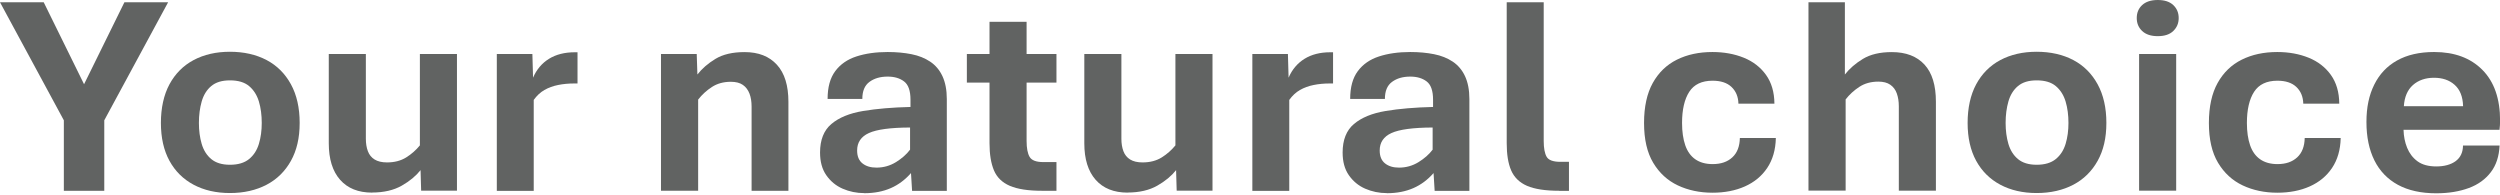<?xml version="1.0" encoding="UTF-8"?>
<svg xmlns="http://www.w3.org/2000/svg" id="Ebene_1" viewBox="0 0 298 23.3">
  <path d="m7.61,22.74v-8.4L0,.27h5.21l4.81,9.77L14.83.27h5.21l-7.61,14.07v8.4h-4.81Z" style="fill:#616362;"></path>
  <path d="m27.41,23.01c-1.65,0-3.09-.33-4.33-.99s-2.2-1.61-2.88-2.85-1.02-2.75-1.02-4.52.34-3.34,1.02-4.6,1.64-2.23,2.88-2.89,2.69-.99,4.33-.99,3.12.33,4.37.99,2.21,1.63,2.9,2.89,1.04,2.8,1.04,4.6-.35,3.28-1.04,4.52-1.66,2.2-2.9,2.85-2.7.99-4.37.99Zm0-3.37c.97,0,1.73-.23,2.28-.68s.94-1.05,1.17-1.81.34-1.59.34-2.5-.11-1.79-.34-2.55-.62-1.38-1.17-1.84-1.31-.68-2.28-.68-1.69.23-2.23.68-.92,1.07-1.14,1.84-.33,1.62-.33,2.55.11,1.75.33,2.5.6,1.36,1.14,1.81,1.28.68,2.23.68Z" style="fill:#616362;"></path>
  <path d="m44.36,22.96c-1.65,0-2.92-.51-3.82-1.53s-1.35-2.47-1.35-4.35V6.44h4.42v10.1c0,.56.08,1.05.24,1.48s.43.76.8.99.87.35,1.48.35c.89,0,1.65-.2,2.28-.59s1.18-.88,1.64-1.44V6.44h4.42v16.29h-4.27l-.07-2.45c-.55.69-1.29,1.31-2.24,1.85s-2.13.82-3.54.82Z" style="fill:#616362;"></path>
  <path d="m59.22,22.74V6.44h4.24l.08,2.82c.42-.98,1.06-1.73,1.9-2.25s1.87-.78,3.07-.78h.33v3.72h-.42c-.66,0-1.29.06-1.89.18s-1.15.32-1.64.6-.91.68-1.27,1.18v10.84h-4.42Z" style="fill:#616362;"></path>
  <path d="m78.79,22.74V6.44h4.26l.08,2.44c.55-.7,1.26-1.32,2.15-1.86s2.05-.81,3.47-.81c1.66,0,2.94.5,3.86,1.51s1.37,2.48,1.37,4.42v10.6h-4.39v-10.03c0-.59-.08-1.11-.25-1.55s-.43-.79-.79-1.04-.84-.37-1.43-.37c-.88,0-1.63.21-2.26.62s-1.18.91-1.64,1.5v10.87h-4.42Z" style="fill:#616362;"></path>
  <path d="m103.03,23.02c-.92,0-1.79-.18-2.59-.53s-1.45-.89-1.95-1.61-.74-1.62-.74-2.7c0-1.5.45-2.64,1.35-3.4s2.16-1.28,3.78-1.55,3.5-.43,5.65-.48v-.87c0-1.06-.25-1.78-.76-2.17s-1.16-.58-1.96-.58c-.88,0-1.6.21-2.17.63s-.85,1.09-.85,2.03h-4.14c0-1.39.3-2.49.91-3.31s1.45-1.4,2.52-1.75,2.32-.53,3.73-.53c1.04,0,1.98.09,2.84.26s1.6.47,2.23.89,1.12,1,1.46,1.73.52,1.64.52,2.73v10.94h-4.14l-.13-2.12c-.69.79-1.49,1.39-2.4,1.79s-1.96.61-3.16.61Zm1.45-3.04c.83,0,1.61-.22,2.31-.65s1.27-.93,1.69-1.49v-2.64c-2.34.01-3.97.23-4.91.66s-1.4,1.12-1.4,2.08c0,.69.21,1.2.64,1.54s.98.5,1.66.5Z" style="fill:#616362;"></path>
  <path d="m124.2,22.74c-1.65,0-2.92-.2-3.83-.59s-1.54-1.01-1.89-1.84-.53-1.91-.53-3.25v-7.21h-2.7v-3.41h2.7v-3.84h4.42v3.84h3.56v3.41h-3.56v6.95c0,.86.12,1.49.36,1.9s.78.62,1.63.62h1.57v3.42h-1.72Z" style="fill:#616362;"></path>
  <path d="m134.42,22.96c-1.65,0-2.92-.51-3.82-1.53s-1.35-2.47-1.35-4.35V6.44h4.42v10.1c0,.56.08,1.05.24,1.48s.43.76.8.99.87.35,1.48.35c.89,0,1.65-.2,2.28-.59s1.18-.88,1.64-1.44V6.44h4.42v16.29h-4.27l-.07-2.45c-.55.69-1.29,1.31-2.24,1.85s-2.13.82-3.54.82Z" style="fill:#616362;"></path>
  <path d="m149.28,22.74V6.44h4.24l.08,2.82c.42-.98,1.06-1.73,1.9-2.25s1.87-.78,3.07-.78h.33v3.72h-.42c-.66,0-1.29.06-1.89.18s-1.15.32-1.64.6-.91.68-1.27,1.18v10.84h-4.42Z" style="fill:#616362;"></path>
  <path d="m165.32,23.02c-.92,0-1.79-.18-2.59-.53s-1.45-.89-1.95-1.61-.74-1.62-.74-2.7c0-1.5.45-2.64,1.35-3.4s2.16-1.28,3.78-1.55,3.5-.43,5.65-.48v-.87c0-1.06-.25-1.78-.76-2.17s-1.16-.58-1.96-.58c-.88,0-1.6.21-2.17.63s-.85,1.09-.85,2.03h-4.14c0-1.39.3-2.49.91-3.31s1.45-1.4,2.52-1.75,2.32-.53,3.73-.53c1.04,0,1.98.09,2.84.26s1.6.47,2.23.89,1.12,1,1.46,1.73.52,1.64.52,2.73v10.94h-4.14l-.13-2.12c-.69.79-1.49,1.39-2.4,1.79s-1.96.61-3.16.61Zm1.45-3.04c.83,0,1.61-.22,2.31-.65s1.27-.93,1.69-1.49v-2.64c-2.34.01-3.97.23-4.91.66s-1.4,1.12-1.4,2.08c0,.69.21,1.2.64,1.54s.98.5,1.66.5Z" style="fill:#616362;"></path>
  <path d="m185.86,22.74c-1.66,0-2.94-.2-3.84-.59s-1.53-1.01-1.89-1.84-.53-1.91-.53-3.25V.27h4.41v16.53c0,.86.12,1.49.35,1.89s.78.6,1.64.6h1.02v3.46h-1.15Z" style="fill:#616362;"></path>
  <path d="m204.12,22.97c-1.51,0-2.89-.29-4.12-.87s-2.21-1.48-2.94-2.7-1.09-2.8-1.09-4.74.35-3.53,1.04-4.77,1.65-2.17,2.88-2.78,2.64-.91,4.23-.91c1.38,0,2.63.23,3.74.68s2,1.14,2.65,2.05.99,2.05,1,3.43h-4.29c-.02-.83-.3-1.5-.83-2s-1.29-.74-2.25-.74c-1.28,0-2.21.44-2.78,1.32s-.86,2.12-.86,3.72c0,1.04.13,1.92.38,2.65s.65,1.29,1.19,1.67,1.23.58,2.08.58c.99,0,1.77-.27,2.35-.81s.87-1.31.89-2.3h4.29c-.03,1.41-.38,2.6-1.03,3.57s-1.54,1.7-2.66,2.2-2.41.75-3.86.75Z" style="fill:#616362;"></path>
  <path d="m215.57,22.74V.27h4.34v8.61c.55-.7,1.26-1.32,2.15-1.86s2.04-.81,3.44-.81c1.69,0,2.99.5,3.9,1.49s1.36,2.47,1.36,4.43v10.6h-4.42v-10.05c0-.58-.08-1.09-.24-1.54s-.42-.79-.78-1.04-.83-.37-1.42-.37c-.88,0-1.63.21-2.26.62s-1.18.91-1.64,1.5v10.87h-4.42Z" style="fill:#616362;"></path>
  <path d="m242.77,23.01c-1.65,0-3.09-.33-4.33-.99s-2.2-1.61-2.88-2.85-1.02-2.75-1.02-4.52.34-3.34,1.02-4.6,1.64-2.23,2.88-2.89,2.69-.99,4.33-.99,3.12.33,4.37.99,2.21,1.63,2.9,2.89,1.04,2.8,1.04,4.6-.35,3.28-1.04,4.52-1.66,2.2-2.9,2.85-2.7.99-4.37.99Zm0-3.37c.97,0,1.73-.23,2.28-.68s.94-1.05,1.17-1.81.34-1.59.34-2.5-.11-1.79-.34-2.55-.62-1.38-1.17-1.84-1.31-.68-2.28-.68-1.69.23-2.23.68-.92,1.07-1.14,1.84-.33,1.62-.33,2.55.11,1.75.33,2.5.6,1.36,1.14,1.81,1.28.68,2.23.68Z" style="fill:#616362;"></path>
  <path d="m257.2,4.31c-.81,0-1.43-.21-1.86-.62s-.64-.92-.64-1.54.21-1.14.64-1.54,1.05-.61,1.86-.61,1.43.2,1.86.61.64.92.64,1.54-.21,1.12-.64,1.54-1.05.62-1.86.62Zm-2.22,18.43V6.44h4.42v16.29h-4.42Z" style="fill:#616362;"></path>
  <path d="m271.45,22.97c-1.51,0-2.89-.29-4.12-.87s-2.21-1.48-2.94-2.7-1.09-2.8-1.09-4.74.35-3.53,1.04-4.77,1.65-2.17,2.88-2.78,2.64-.91,4.23-.91c1.38,0,2.63.23,3.74.68s2,1.14,2.65,2.05.99,2.05,1,3.43h-4.29c-.02-.83-.3-1.5-.83-2s-1.29-.74-2.25-.74c-1.28,0-2.21.44-2.78,1.32s-.86,2.12-.86,3.72c0,1.04.13,1.92.38,2.65s.65,1.29,1.19,1.67,1.23.58,2.08.58c.99,0,1.77-.27,2.35-.81s.87-1.31.89-2.3h4.29c-.03,1.41-.38,2.6-1.03,3.57s-1.54,1.7-2.66,2.2-2.41.75-3.86.75Z" style="fill:#616362;"></path>
  <path d="m290.4,23.04c-1.81,0-3.34-.34-4.57-1.01s-2.17-1.64-2.8-2.91-.95-2.79-.95-4.57.31-3.21.93-4.46,1.52-2.21,2.72-2.88,2.67-1.01,4.42-1.01c2.43,0,4.34.71,5.75,2.13s2.11,3.44,2.11,6.07c0,.13,0,.31-.02.54s-.03.4-.05.53h-11.44c.02.77.16,1.49.43,2.15s.68,1.2,1.24,1.61,1.31.61,2.24.61,1.73-.21,2.3-.63.87-1.04.88-1.86h4.36c-.06,1.27-.4,2.33-1.04,3.17s-1.51,1.48-2.62,1.89-2.4.63-3.88.63Zm-3.86-10.38h7.06c-.03-1.14-.37-1.98-1.01-2.55s-1.46-.84-2.46-.84-1.86.29-2.51.87-1.01,1.42-1.08,2.52Z" style="fill:#616362;"></path>
</svg>
